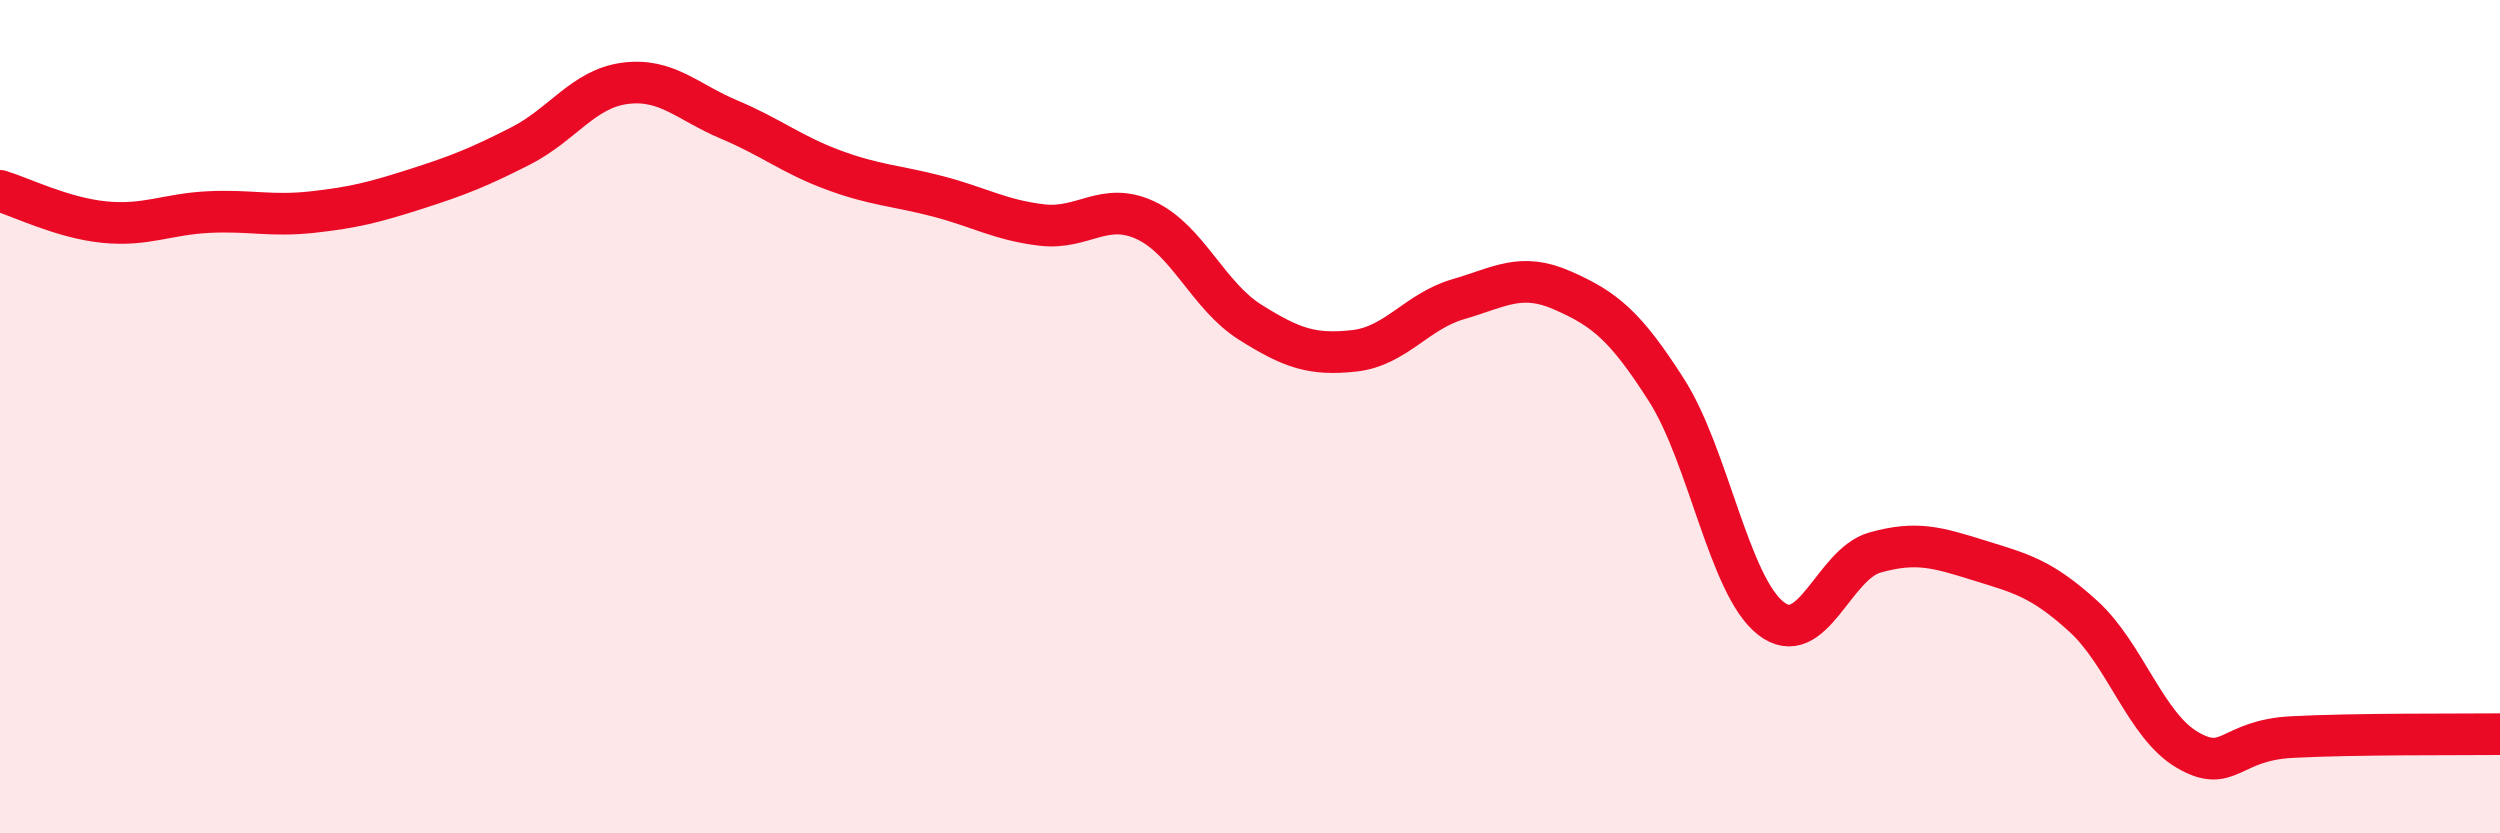 
    <svg width="60" height="20" viewBox="0 0 60 20" xmlns="http://www.w3.org/2000/svg">
      <path
        d="M 0,4.58 C 0.5,4.73 1.5,5.23 2.5,5.33 C 3.5,5.43 4,5.14 5,5.09 C 6,5.04 6.5,5.2 7.5,5.09 C 8.5,4.98 9,4.85 10,4.53 C 11,4.21 11.5,4.01 12.5,3.5 C 13.5,2.99 14,2.13 15,2 C 16,1.87 16.5,2.45 17.5,2.87 C 18.5,3.29 19,3.71 20,4.08 C 21,4.45 21.5,4.45 22.5,4.71 C 23.5,4.97 24,5.28 25,5.4 C 26,5.52 26.5,4.82 27.5,5.29 C 28.5,5.76 29,7.1 30,7.73 C 31,8.36 31.5,8.53 32.5,8.42 C 33.5,8.31 34,7.47 35,7.18 C 36,6.89 36.5,6.53 37.5,6.97 C 38.5,7.41 39,7.8 40,9.37 C 41,10.94 41.5,14.06 42.5,14.84 C 43.5,15.62 44,13.54 45,13.26 C 46,12.98 46.5,13.14 47.5,13.45 C 48.5,13.76 49,13.88 50,14.79 C 51,15.7 51.5,17.42 52.5,18 C 53.5,18.58 53.5,17.77 55,17.69 C 56.5,17.61 59,17.63 60,17.62L60 20L0 20Z"
        fill="#EB0A25"
        opacity="0.1"
        stroke-linecap="round"
        stroke-linejoin="round"
      />
      <path
        d="M 0,4.58 C 0.5,4.73 1.5,5.23 2.5,5.33 C 3.5,5.43 4,5.14 5,5.09 C 6,5.04 6.5,5.2 7.5,5.09 C 8.5,4.98 9,4.85 10,4.53 C 11,4.21 11.5,4.01 12.5,3.5 C 13.5,2.99 14,2.13 15,2 C 16,1.87 16.5,2.45 17.5,2.87 C 18.5,3.29 19,3.71 20,4.08 C 21,4.45 21.5,4.45 22.5,4.71 C 23.5,4.97 24,5.28 25,5.4 C 26,5.52 26.5,4.82 27.5,5.29 C 28.5,5.76 29,7.1 30,7.73 C 31,8.36 31.5,8.53 32.5,8.42 C 33.5,8.31 34,7.47 35,7.18 C 36,6.89 36.5,6.53 37.5,6.97 C 38.5,7.41 39,7.8 40,9.37 C 41,10.94 41.5,14.06 42.5,14.84 C 43.5,15.62 44,13.54 45,13.26 C 46,12.98 46.5,13.14 47.5,13.45 C 48.5,13.76 49,13.88 50,14.79 C 51,15.7 51.5,17.42 52.5,18 C 53.5,18.58 53.5,17.77 55,17.69 C 56.5,17.61 59,17.63 60,17.62"
        stroke="#EB0A25"
        stroke-width="1"
        fill="none"
        stroke-linecap="round"
        stroke-linejoin="round"
      />
    </svg>
  